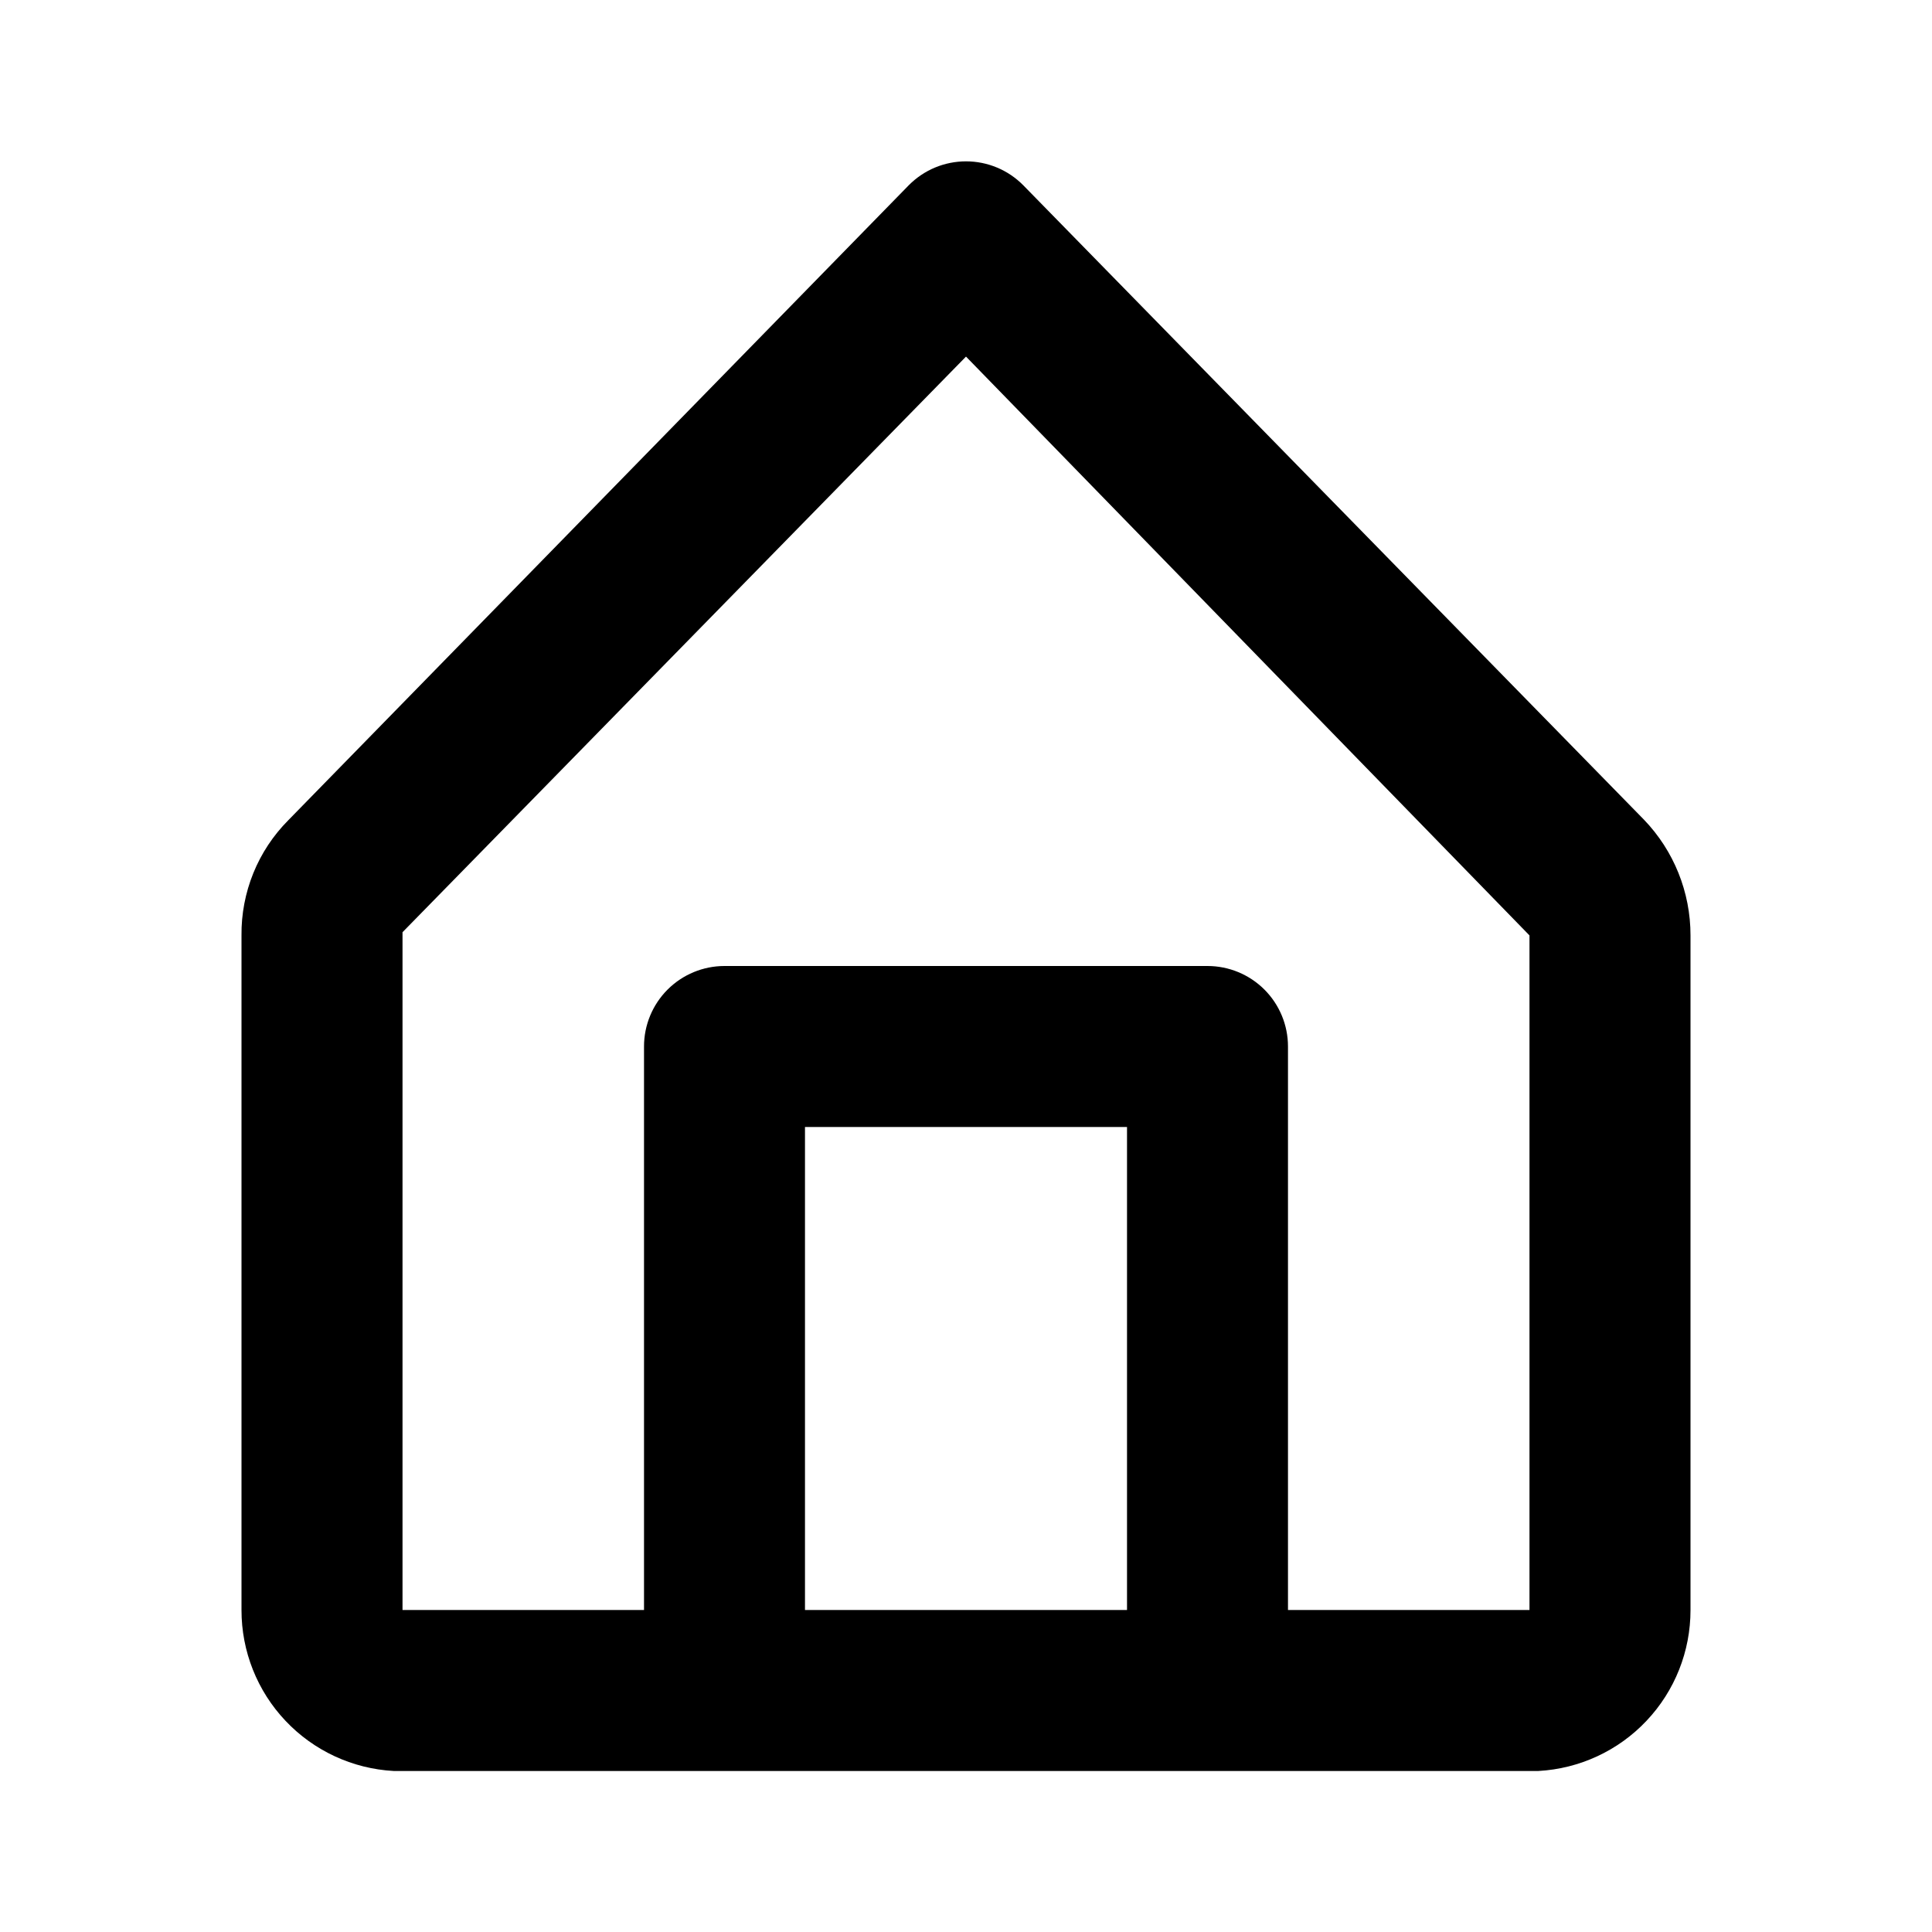 <svg width="35" height="35" viewBox="0 0 35 35" fill="none" xmlns="http://www.w3.org/2000/svg">
<path d="M29.779 14.846L18.535 3.354C18.4 3.218 18.239 3.109 18.061 3.035C17.883 2.961 17.693 2.923 17.5 2.923C17.308 2.923 17.117 2.961 16.939 3.035C16.762 3.109 16.6 3.218 16.465 3.354L5.221 14.861C4.949 15.135 4.734 15.46 4.589 15.818C4.444 16.176 4.371 16.56 4.375 16.946V29.167C4.374 29.913 4.659 30.632 5.172 31.174C5.685 31.717 6.386 32.042 7.131 32.083H27.869C28.614 32.042 29.316 31.717 29.828 31.174C30.341 30.632 30.626 29.913 30.625 29.167V16.946C30.626 16.163 30.323 15.41 29.779 14.846ZM14.583 29.167V20.417H20.417V29.167H14.583ZM27.708 29.167H23.333V18.958C23.333 18.572 23.18 18.201 22.906 17.927C22.633 17.654 22.262 17.5 21.875 17.5H13.125C12.738 17.5 12.367 17.654 12.094 17.927C11.82 18.201 11.667 18.572 11.667 18.958V29.167H7.292V16.888L17.5 6.46L27.708 16.946V29.167Z" fill="black"/>
</svg>
